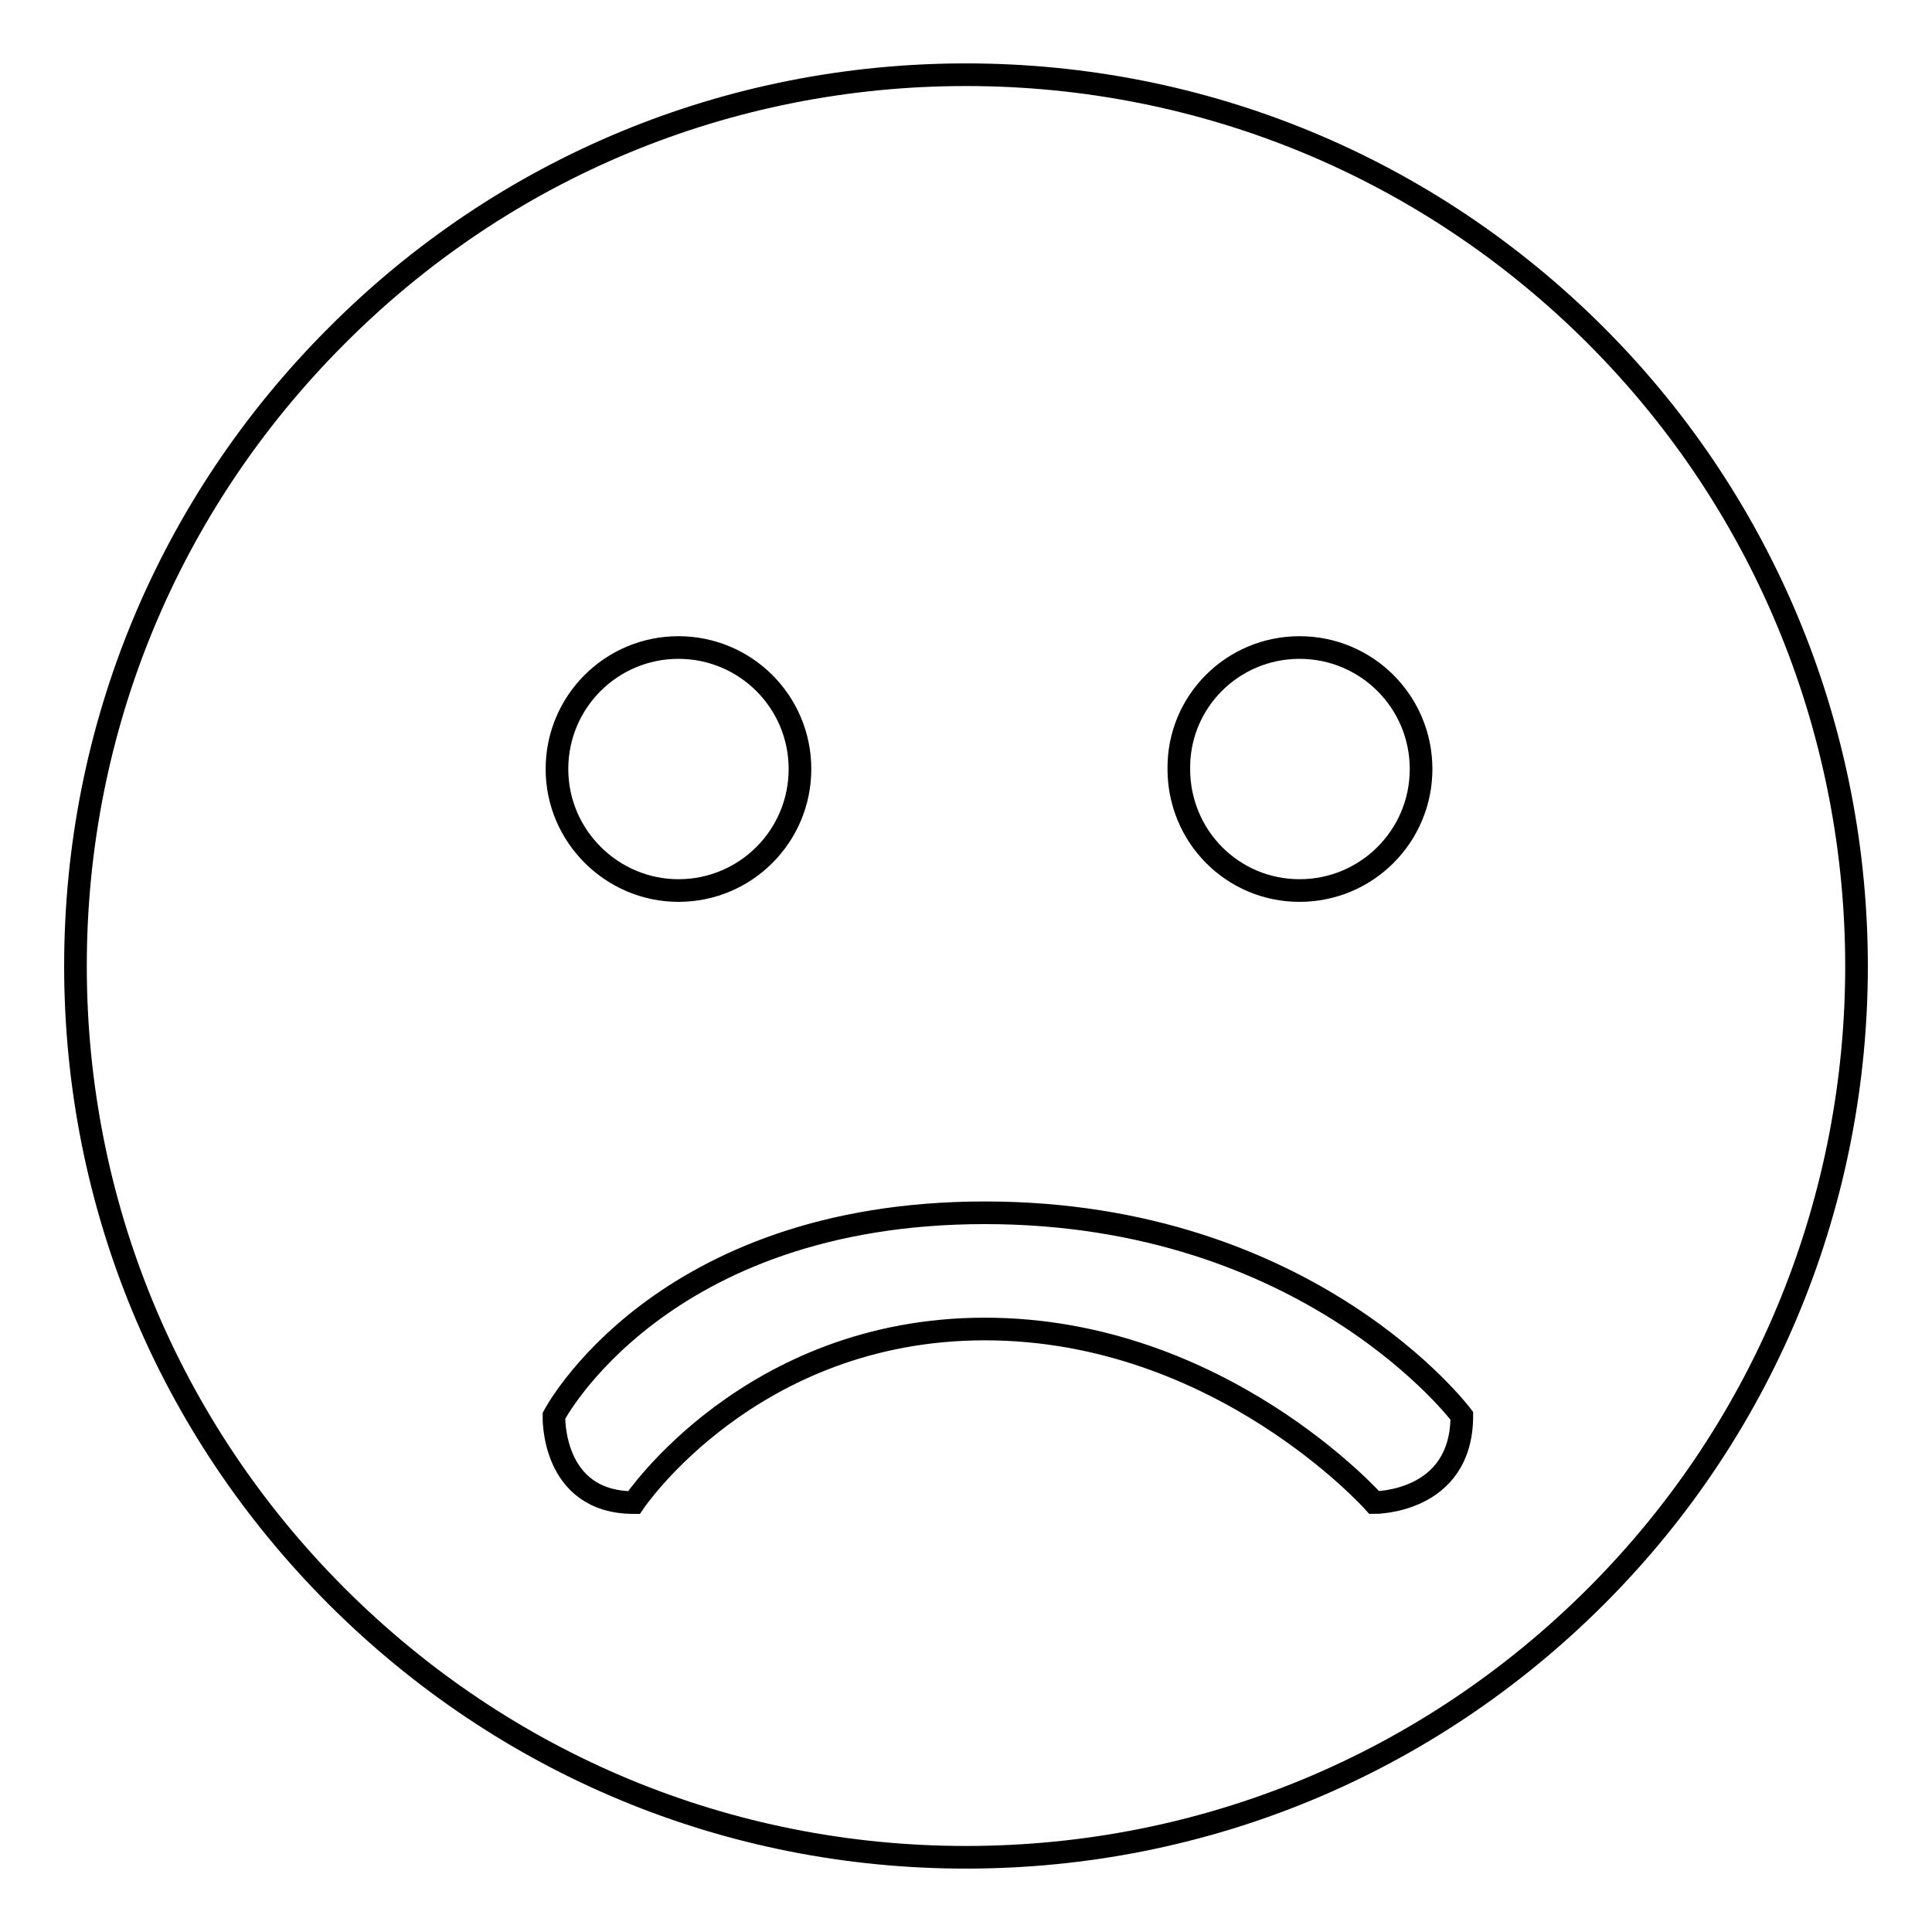 <?xml version="1.0" encoding="utf-8"?>
<!-- Svg Vector Icons : http://www.onlinewebfonts.com/icon -->
<!DOCTYPE svg PUBLIC "-//W3C//DTD SVG 1.1//EN" "http://www.w3.org/Graphics/SVG/1.1/DTD/svg11.dtd">
<svg version="1.1" xmlns="http://www.w3.org/2000/svg" xmlns:xlink="http://www.w3.org/1999/xlink" x="0px" y="0px" viewBox="0 0 256 256" enable-background="new 0 0 256 256" xml:space="preserve">
<g><g><path stroke-width="3" fill-opacity="0" stroke="#000000"  d="M211.5,44.5C189.2,22.2,159.5,9.9,128,9.9c-31.5,0-61.2,12.3-83.4,34.6C22.3,66.8,10,96.5,10,128c0,31.5,12.3,61.2,34.6,83.5c22.3,22.3,51.9,34.6,83.4,34.6c31.5,0,61.2-12.3,83.5-34.6C257.5,165.5,257.5,90.6,211.5,44.5z M172.2,85.8c8.9,0,16.1,7.2,16.1,16.1c0,8.9-7.2,16.1-16.1,16.1c-8.9,0-16-7.2-16-16.1C156.1,93,163.3,85.8,172.2,85.8z M89.9,85.8c8.9,0,16.1,7.2,16.1,16.1c0,8.9-7.2,16.1-16.1,16.1c-8.8,0-16.1-7.2-16.1-16.1C73.8,93,81,85.8,89.9,85.8z M182.1,199.1c0,0-20.4-23-51.6-23c-31.1,0-46.5,23-46.5,23c-11,0-10.6-11.5-10.6-11.5s14-26.9,57.1-26.9c43.1,0,63.2,26.9,63.2,26.9C193.7,199.2,182.1,199.1,182.1,199.1z"/></g></g>
</svg>